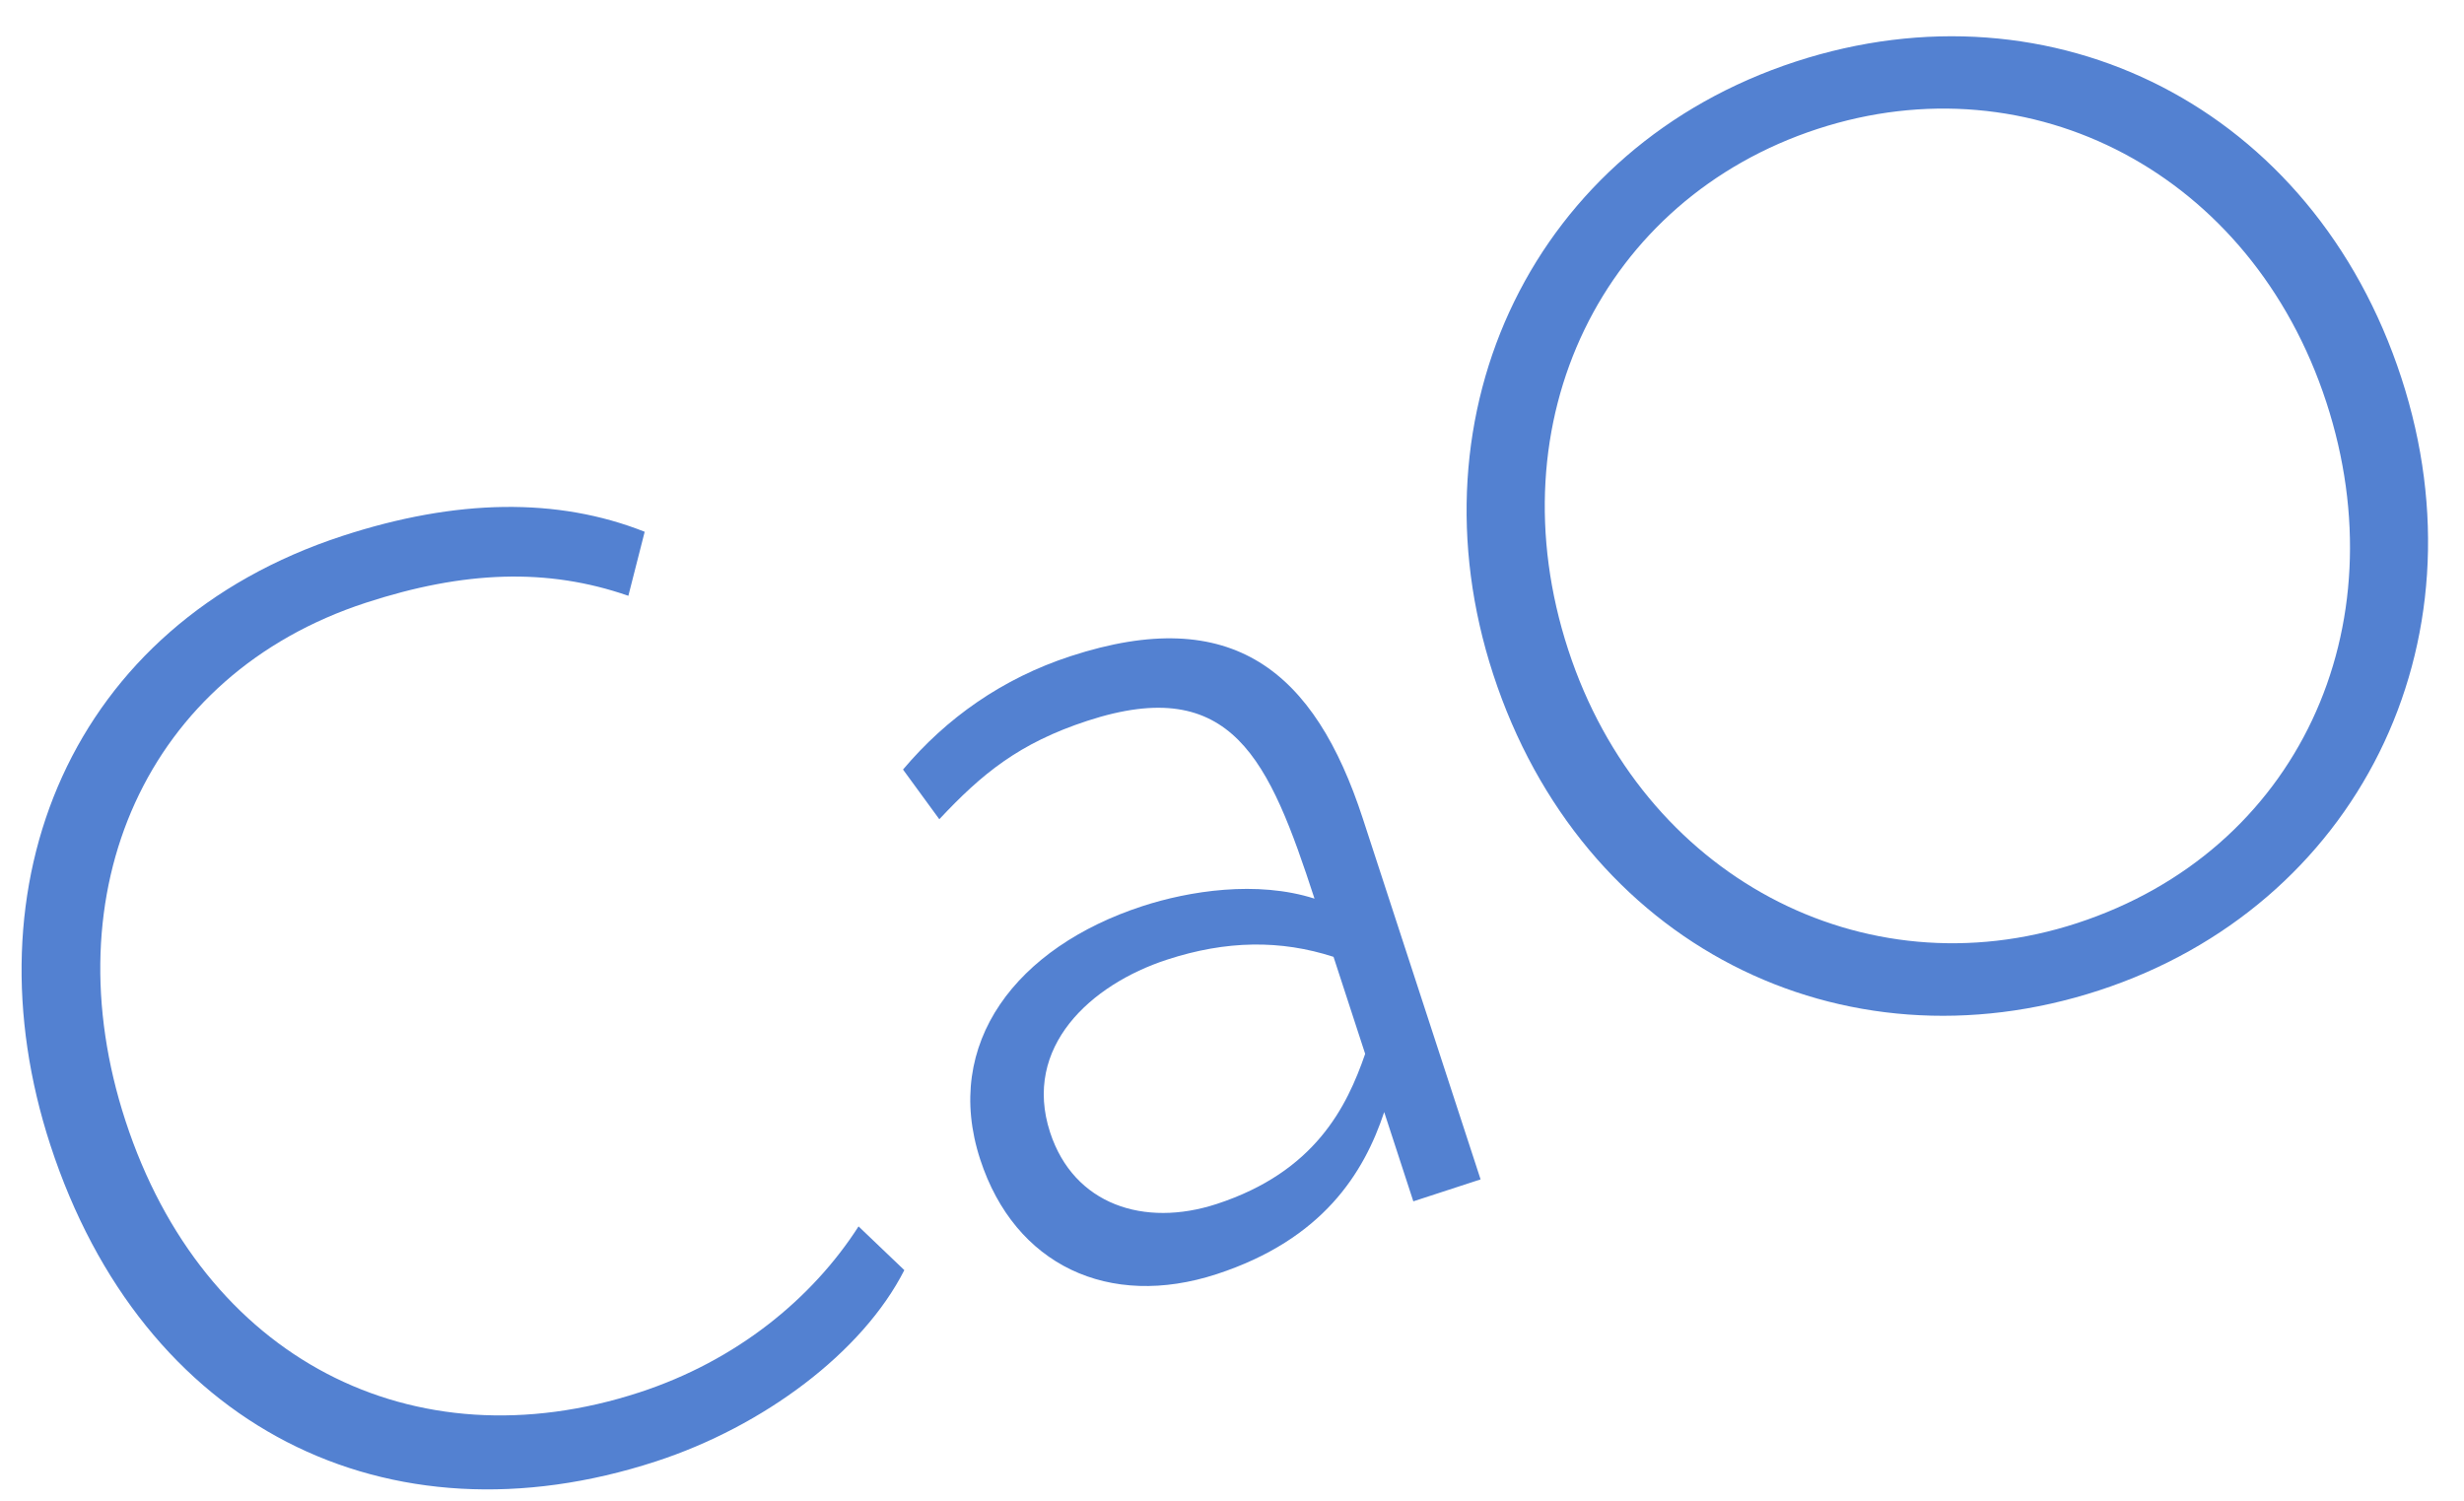 <?xml version="1.0" encoding="UTF-8"?> <svg xmlns="http://www.w3.org/2000/svg" width="64" height="39" viewBox="0 0 64 39" fill="none"><path d="M22.3 31.856L23.489 32.992C22.402 35.131 19.831 37.049 17.041 37.959C10.052 40.241 3.7 37.071 1.309 29.746C-0.895 22.992 1.807 16.235 8.897 13.92C11.854 12.955 14.482 12.916 16.745 13.813L16.321 15.476C14.224 14.747 12.055 14.823 9.501 15.657C3.789 17.521 1.317 23.162 3.258 29.11C5.276 35.293 10.725 38.088 16.606 36.168C19.126 35.346 21.092 33.737 22.3 31.856Z" fill="#5381D1"></path><path d="M24.398 21.28L23.455 19.989C24.581 18.654 26.03 17.624 27.811 17.043C32.011 15.672 34.147 17.429 35.397 21.259L38.457 30.635L36.71 31.205L35.953 28.886C35.429 30.47 34.356 32.196 31.601 33.096C28.812 34.006 26.36 32.873 25.46 30.117C24.473 27.093 26.411 24.602 29.671 23.538C30.88 23.143 32.648 22.863 34.143 23.342C32.969 19.746 32.011 17.494 28.247 18.722C26.467 19.303 25.5 20.102 24.398 21.28ZM31.601 31.274C34.155 30.44 34.981 28.757 35.459 27.374L34.637 24.854C33.264 24.41 31.856 24.423 30.31 24.928C28.328 25.575 26.552 27.196 27.275 29.413C27.89 31.295 29.719 31.888 31.601 31.274Z" fill="#5381D1"></path><path d="M38.784 17.514C36.558 10.692 39.853 3.816 46.641 1.6C53.328 -0.582 60.081 2.791 62.373 9.814C64.633 16.736 61.203 23.545 54.517 25.727C47.83 27.91 41.077 24.537 38.784 17.514ZM40.733 16.878C42.653 22.758 48.402 25.79 53.946 23.98C59.692 22.104 62.333 16.297 60.425 10.45C58.483 4.502 52.756 1.538 47.212 3.348C41.634 5.169 38.792 10.93 40.733 16.878Z" fill="#5381D1"></path></svg> 